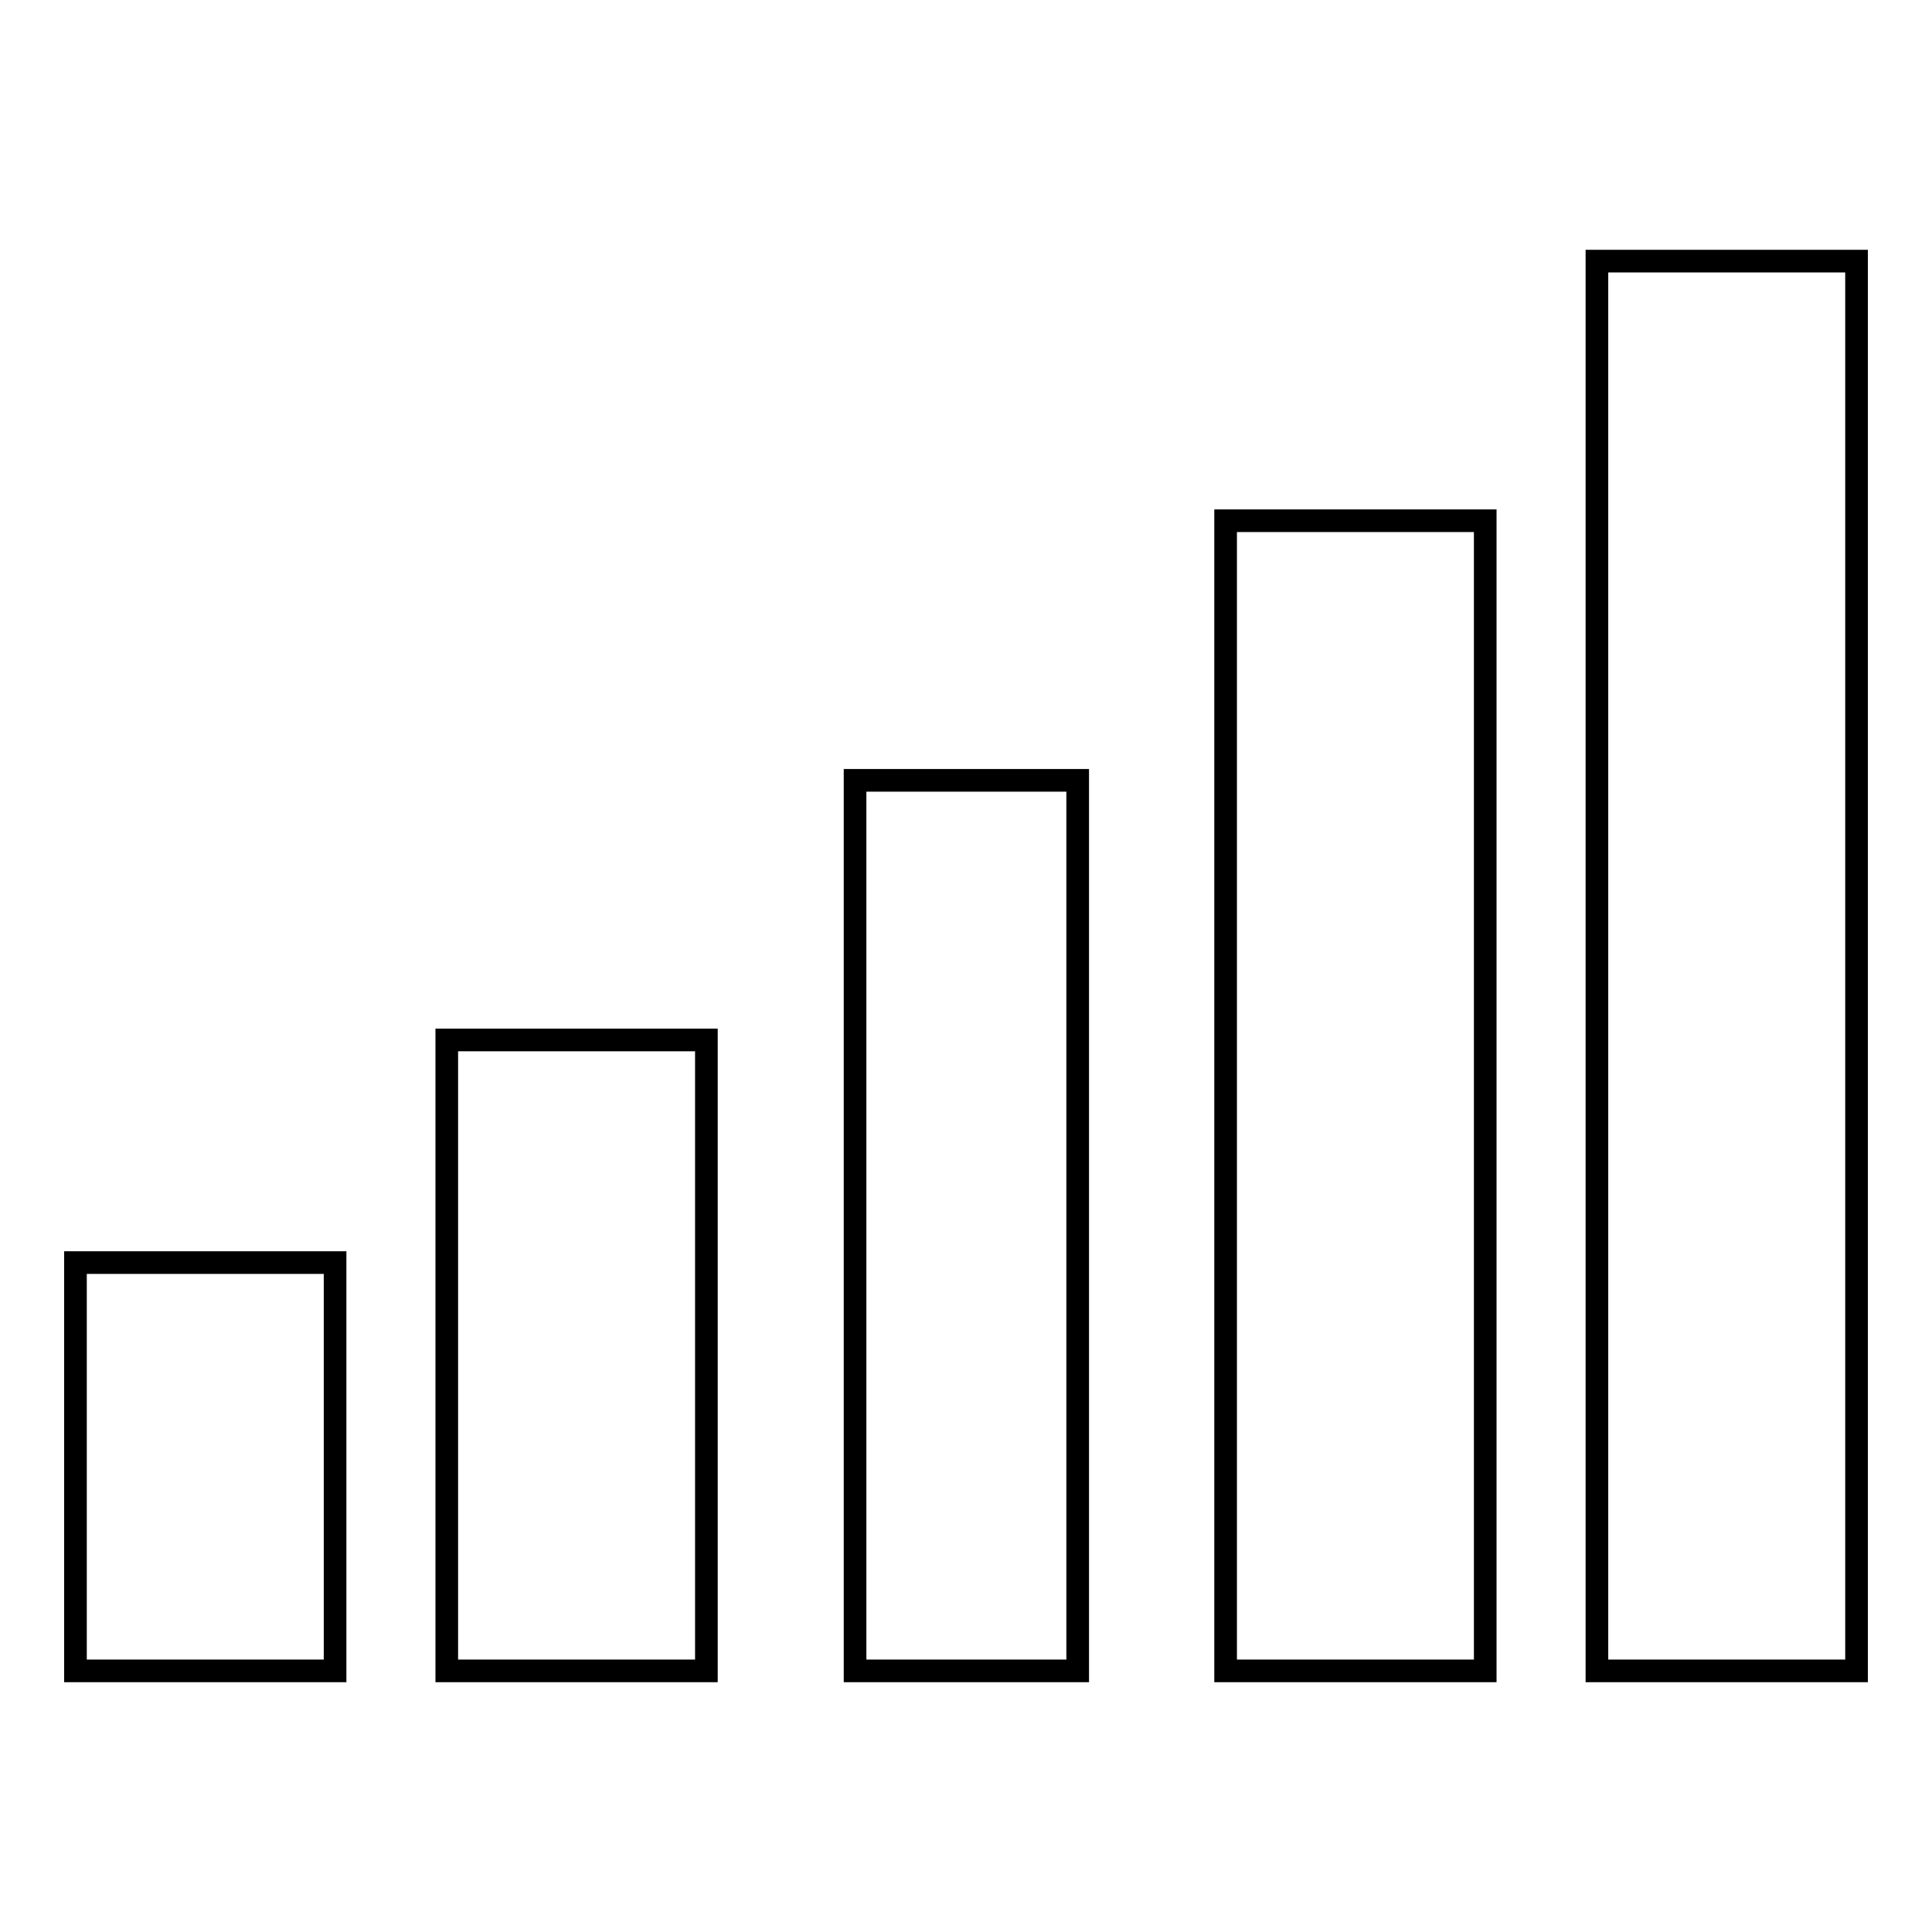 <?xml version="1.0" encoding="utf-8"?>
<!-- Svg Vector Icons : http://www.onlinewebfonts.com/icon -->
<!DOCTYPE svg PUBLIC "-//W3C//DTD SVG 1.1//EN" "http://www.w3.org/Graphics/SVG/1.1/DTD/svg11.dtd">
<svg version="1.1" xmlns="http://www.w3.org/2000/svg" xmlns:xlink="http://www.w3.org/1999/xlink" x="0px" y="0px" viewBox="0 0 256 256" enable-background="new 0 0 256 256" xml:space="preserve">
<g> <path stroke-width="3" fill-opacity="0" stroke="#000000"  d="M10,167.3h34.4v54.1H10V167.3L10,167.3z M59.2,137.8h34.4v83.6H59.2V137.8z M113.3,103.4h29.5v118h-29.5 V103.4z M162.4,69h34.4v152.4h-34.4V69z M211.6,34.6H246v186.8h-34.4V34.6z"/></g>
</svg>